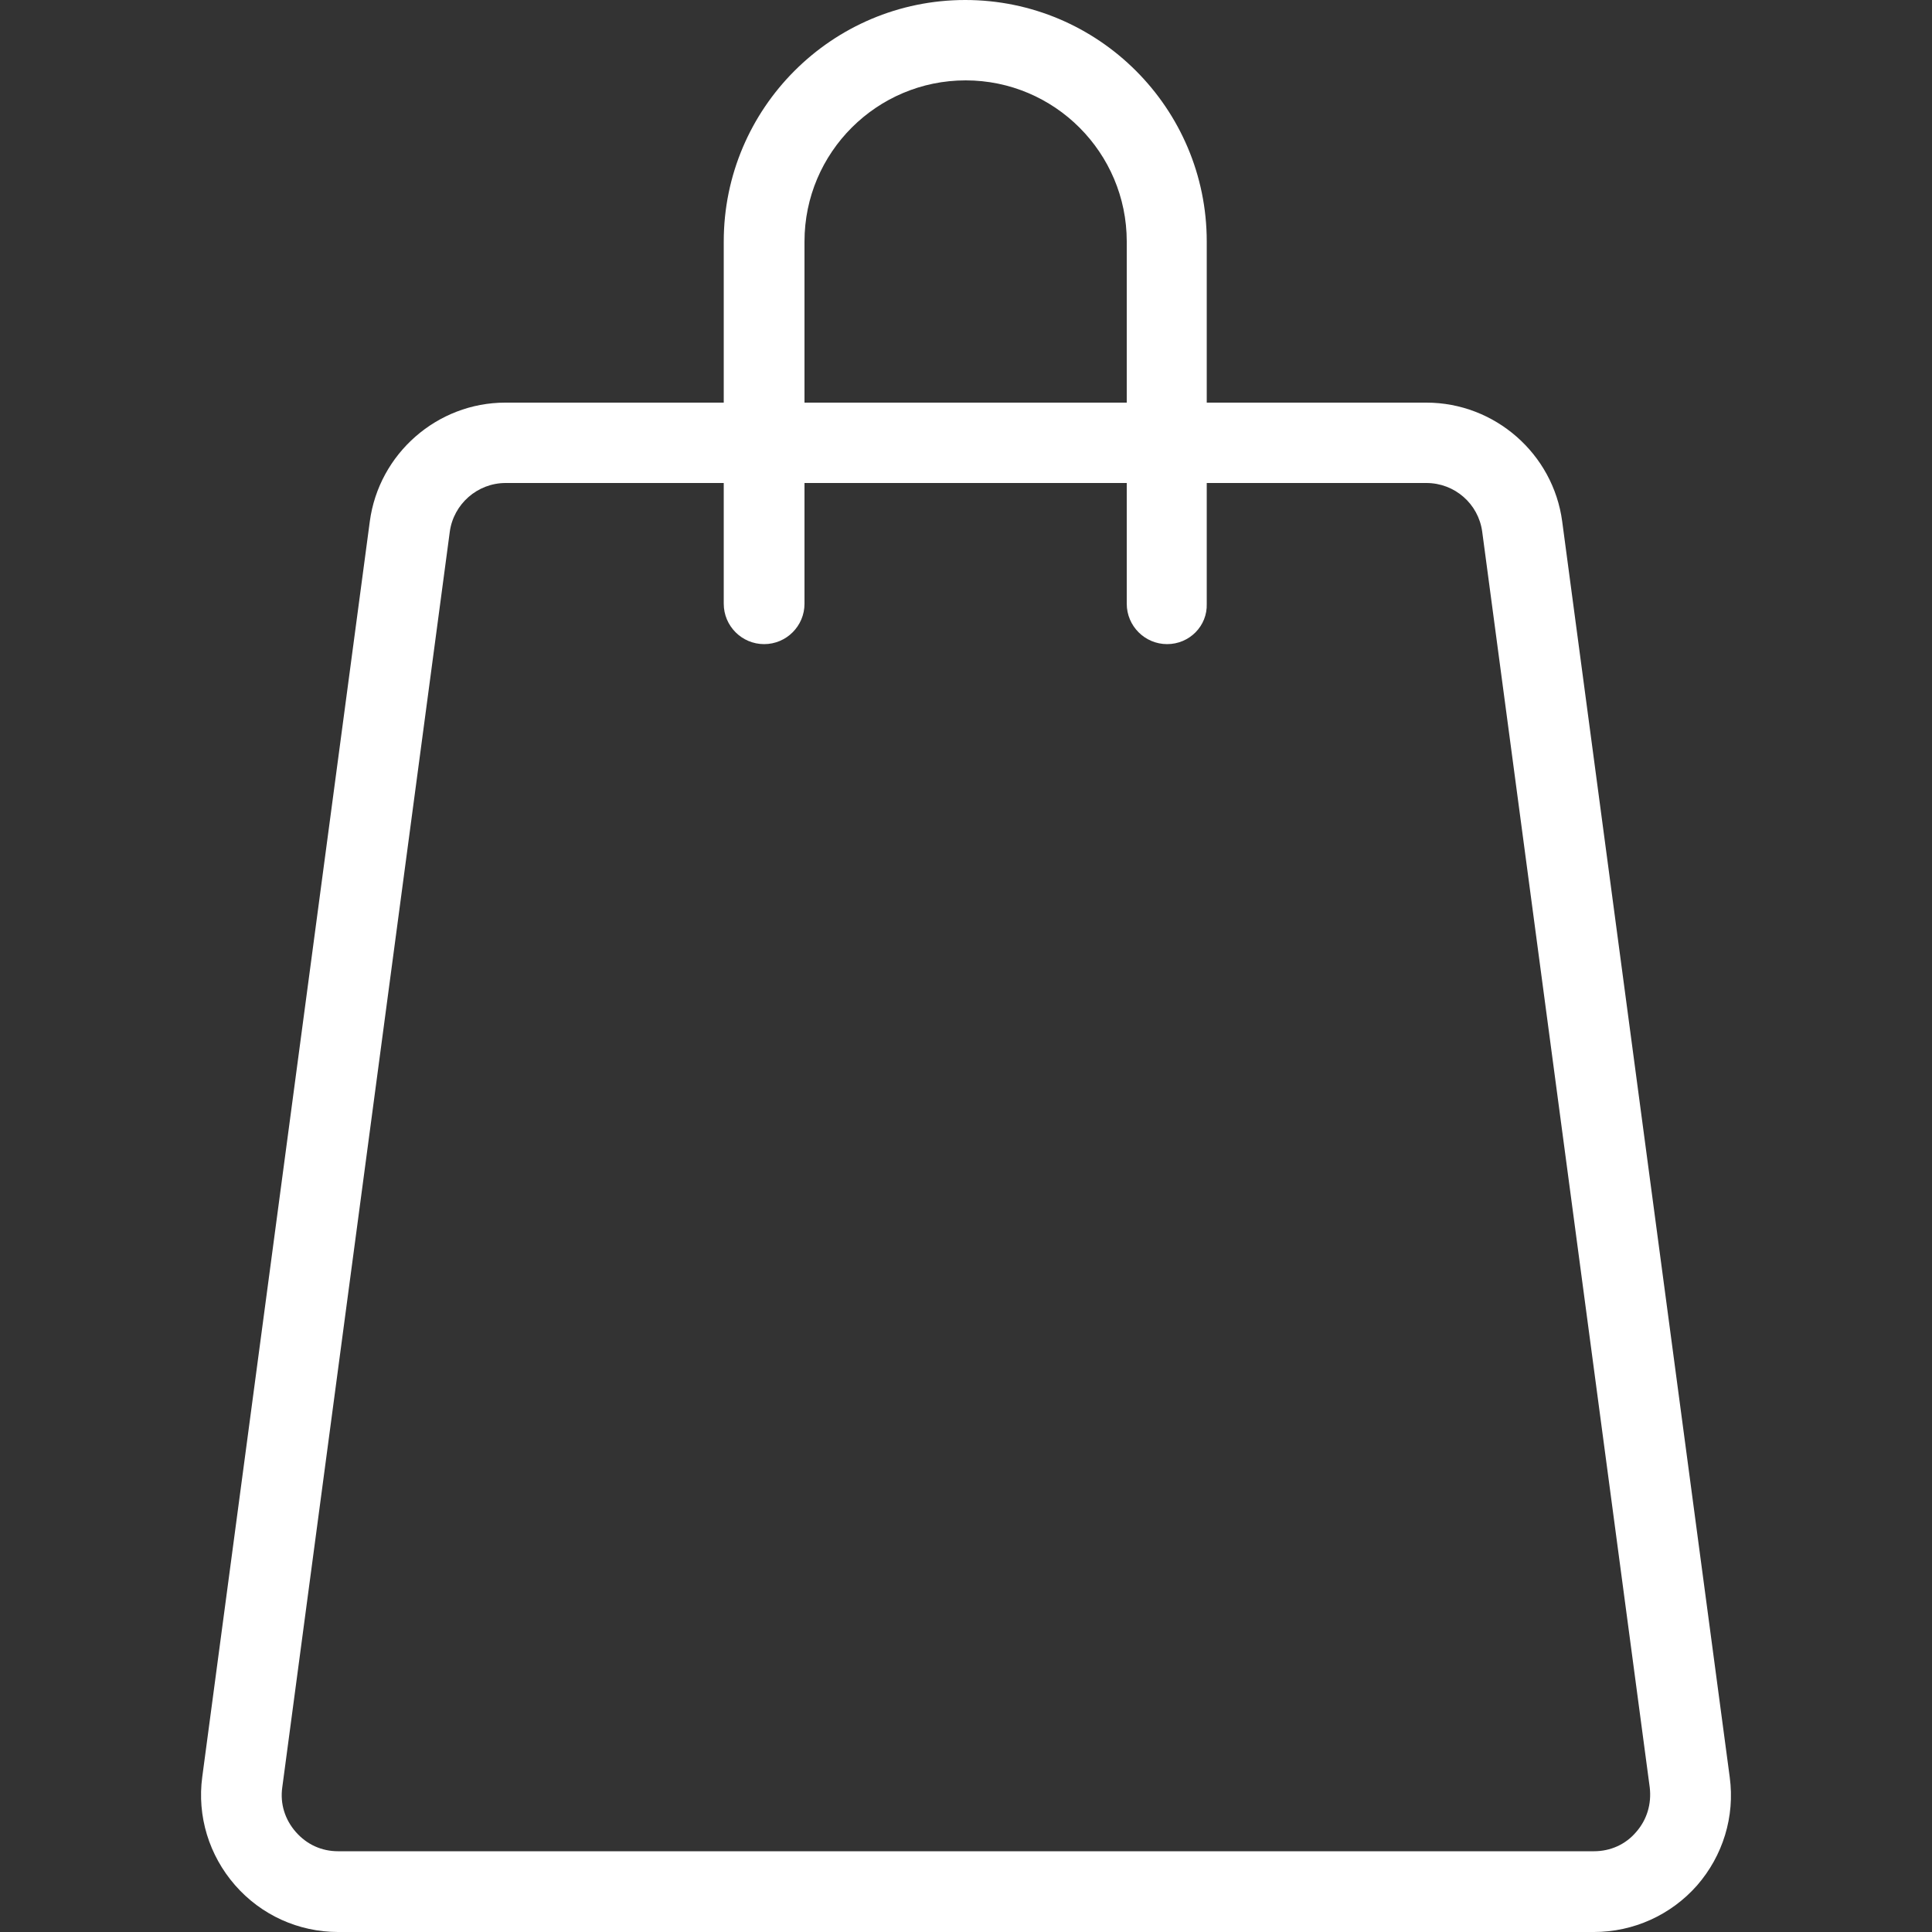<?xml version="1.0" encoding="utf-8"?>
<!-- Generator: Adobe Illustrator 25.2.1, SVG Export Plug-In . SVG Version: 6.00 Build 0)  -->
<svg version="1.1" id="Layer_1" xmlns="http://www.w3.org/2000/svg" xmlns:xlink="http://www.w3.org/1999/xlink" x="0px" y="0px"
	 viewBox="0 0 512 512" style="enable-background:new 0 0 512 512;" xml:space="preserve">
<rect x="0" y="0" width="512" height="512" fill="#333333" stroke="none"/>
<style type="text/css">
	.st0{fill:#FFFFFF;}
</style>
<g>
	<path class="st0" d="M422.4,512H89.6c-10.5,0-20.4-4.5-27.3-12.4s-10.1-18.3-8.7-28.7L98,138.2c2.4-18,17.9-31.5,35.9-31.5H378
		c18.1,0,33.6,13.5,36,31.5L458.4,471c1.4,10.4-1.8,20.8-8.7,28.7C442.8,507.5,432.9,512,422.4,512z M134,128
		c-7.5,0-13.8,5.6-14.8,12.9L74.8,473.7c-0.6,4.3,0.7,8.5,3.6,11.8s6.8,5.1,11.2,5.1h332.8c4.4,0,8.4-1.8,11.2-5.1
		c2.9-3.3,4.1-7.5,3.6-11.8l-44.4-332.8c-1-7.4-7.3-12.9-14.8-12.9L134,128L134,128z"/>
	<path class="st0" d="M309.3,170.7c-5.9,0-10.7-4.8-10.7-10.7V64c0-23.5-19.1-42.7-42.7-42.7c-23.5,0-42.7,19.1-42.7,42.7v96
		c0,5.9-4.8,10.7-10.7,10.7s-10.7-4.8-10.7-10.7V64c0-35.3,28.7-64,64-64s64,28.7,64,64v96C320,165.9,315.2,170.7,309.3,170.7z"/>
</g>
</svg>
